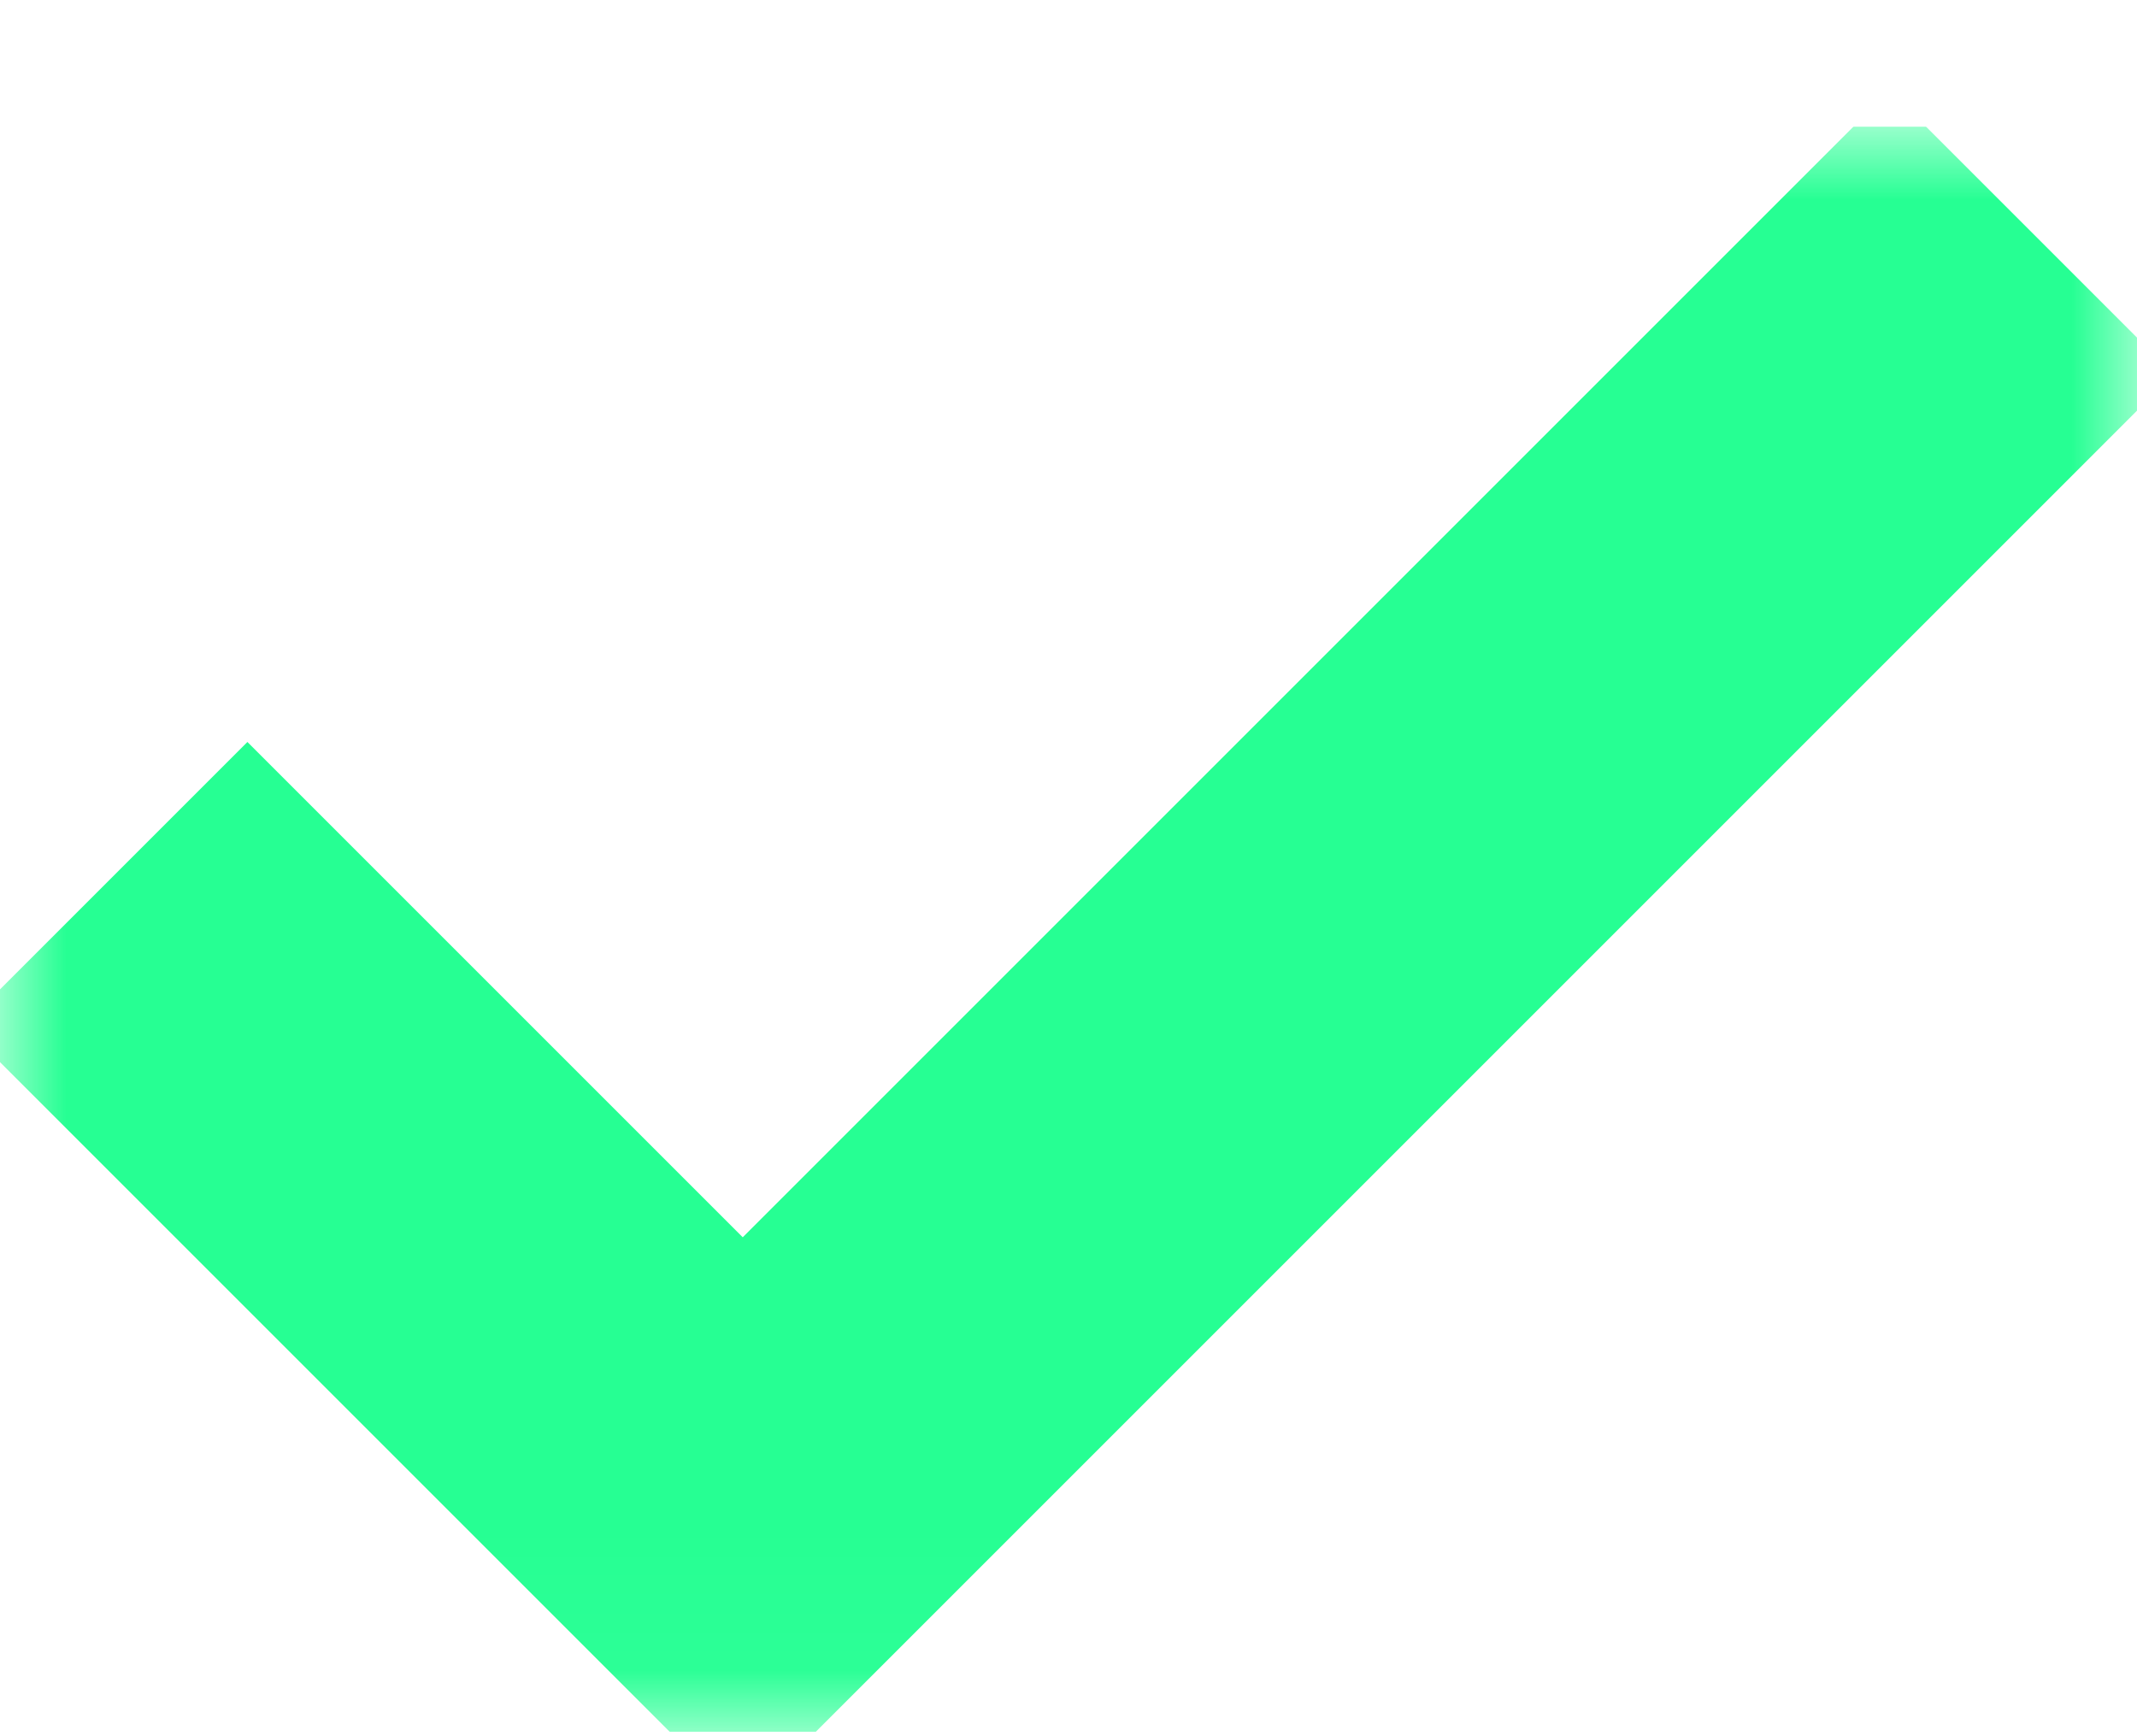 <svg width="16" height="13" viewBox="0 0 16 13" fill="none" xmlns="http://www.w3.org/2000/svg">
<g clip-path="url(#clip0_27025_845)">
<mask id="mask0_27025_845" style="mask-type:luminance" maskUnits="userSpaceOnUse" x="0" y="0" width="16" height="13">
<path d="M16 0.948H0V12.968H16V0.948Z" fill="white"/>
</mask>
<g mask="url(#mask0_27025_845)">
<path d="M15.211 1.739L5.561 11.389L0.79 6.618" stroke="#26FF93" stroke-width="3.005" stroke-miterlimit="10"/>
</g>
</g>
<defs>
<clipPath id="clip0_27025_845">
<rect width="16" height="12.02" fill="white" transform="translate(0 0.948)"/>
</clipPath>
</defs>
</svg>
